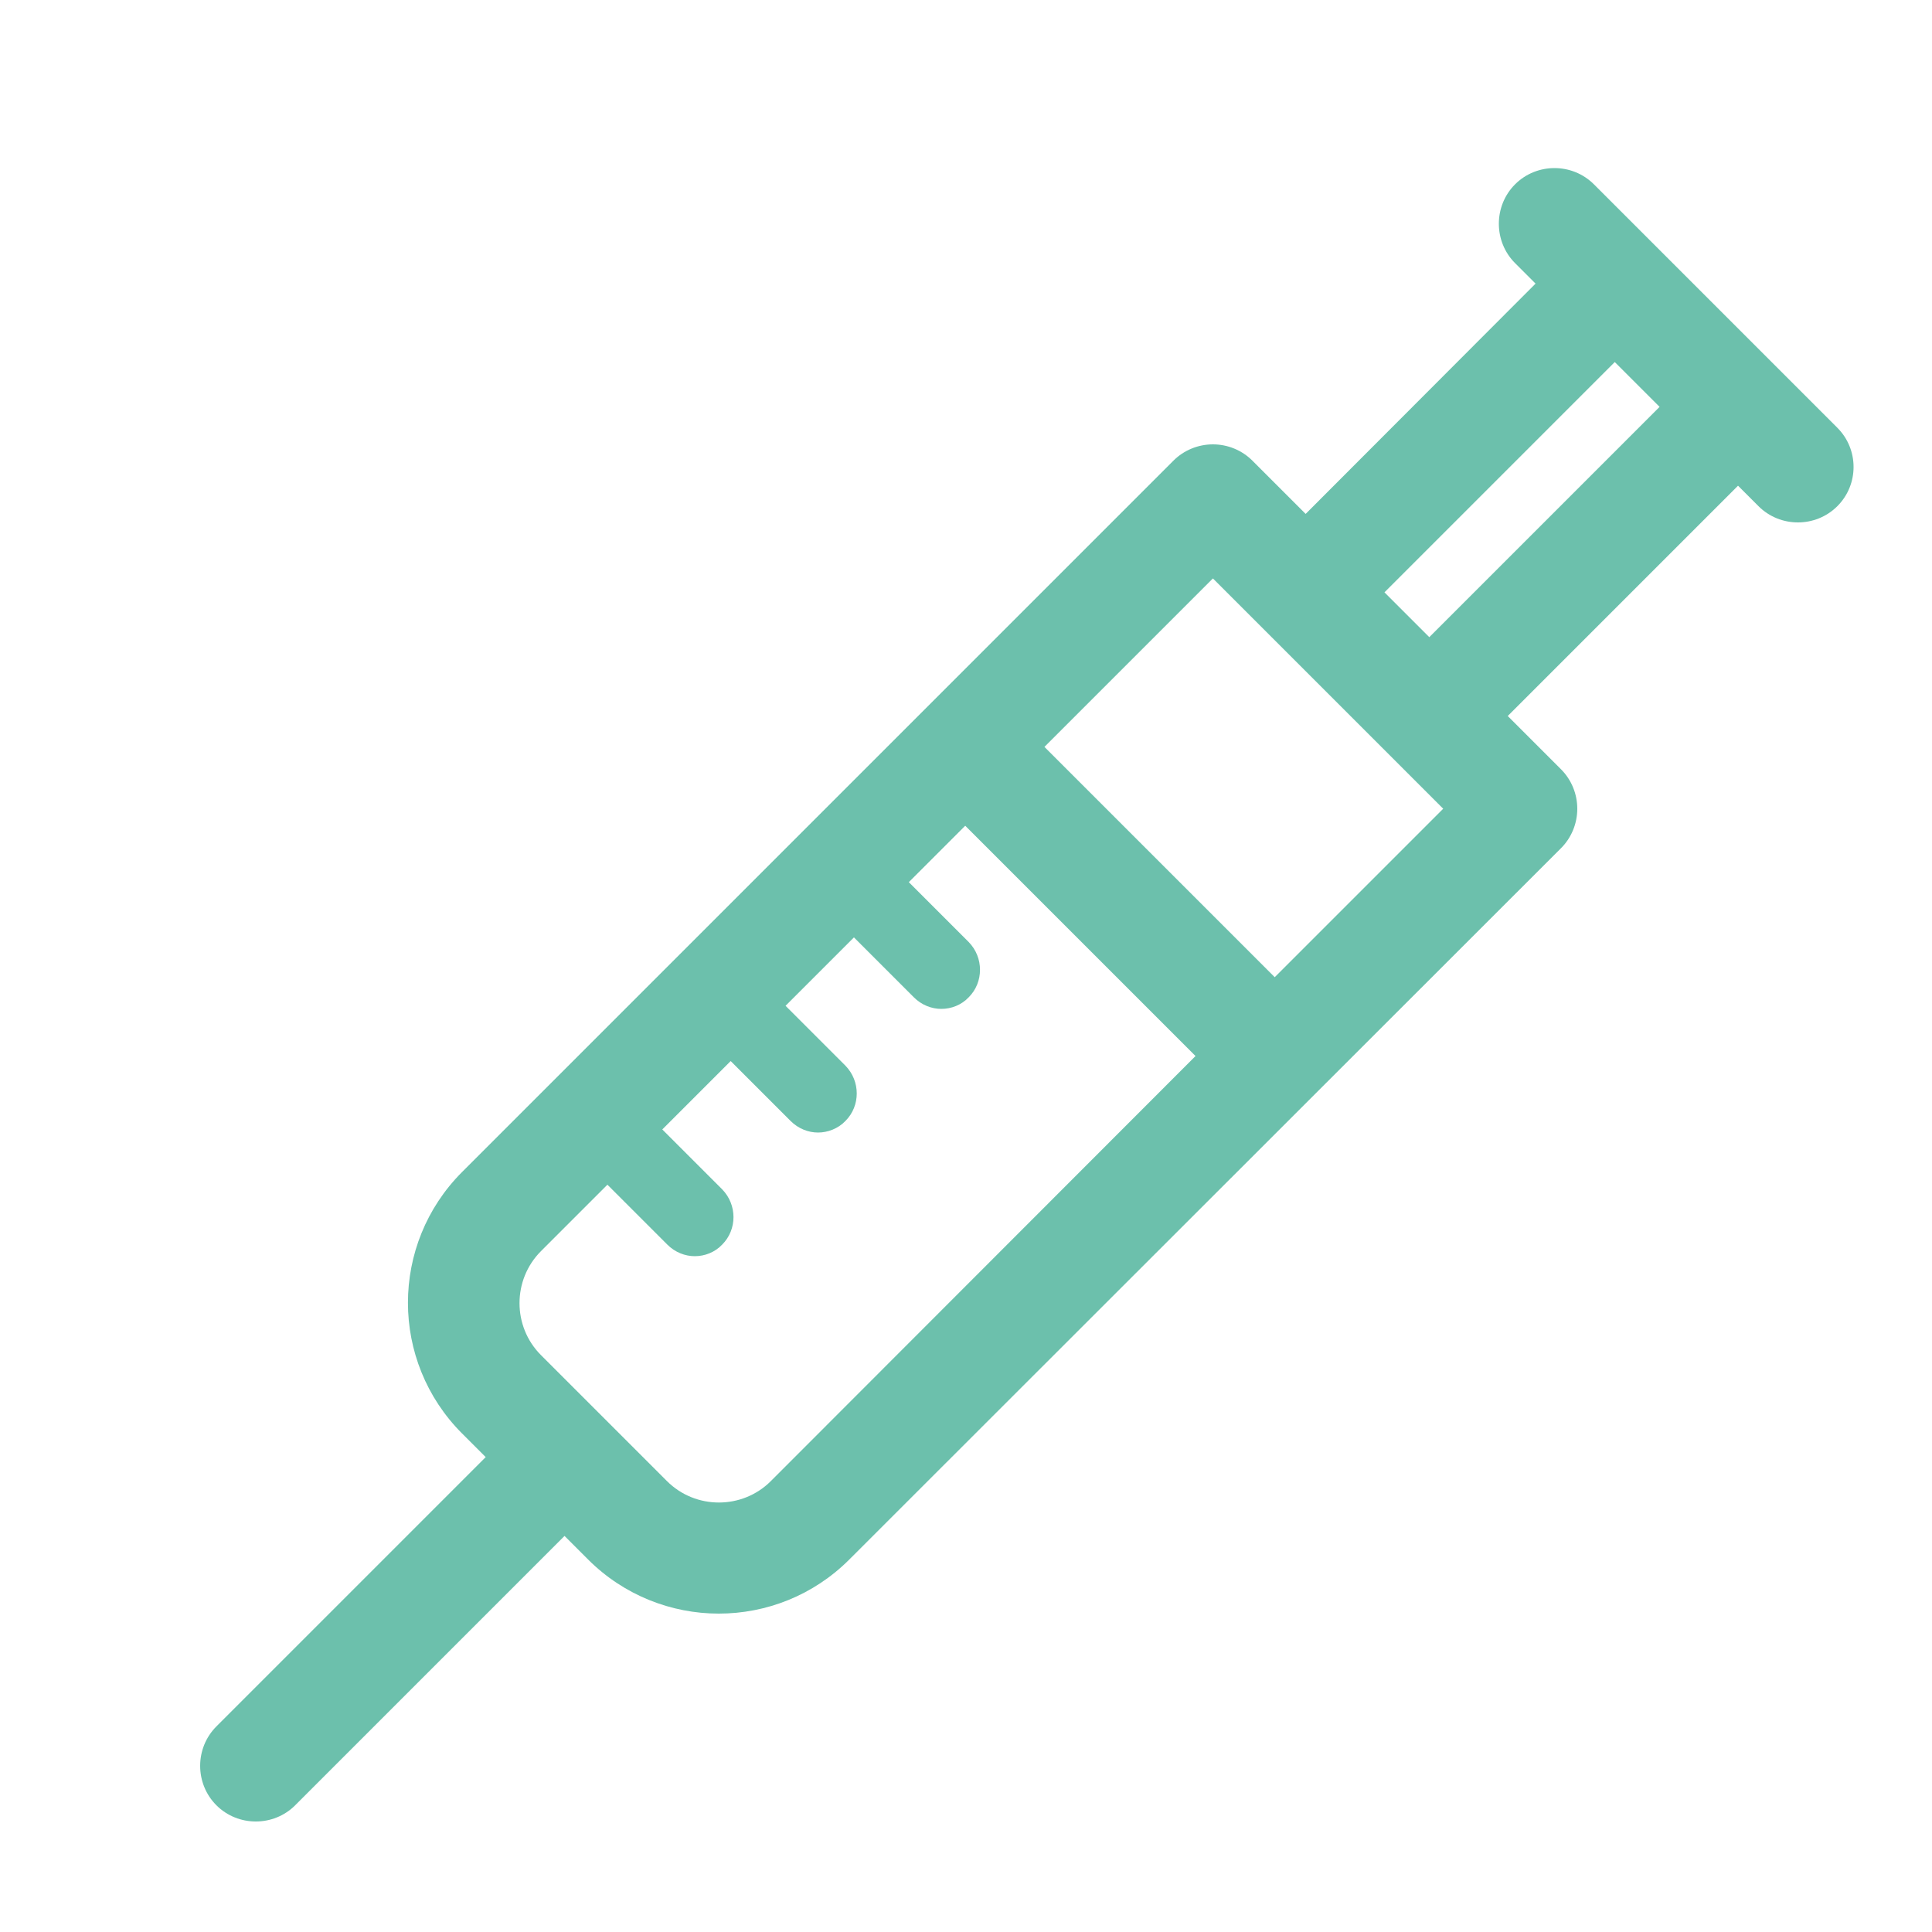 <?xml version="1.0" encoding="utf-8"?>
<!-- Generator: $$$/GeneralStr/196=Adobe Illustrator 27.6.0, SVG Export Plug-In . SVG Version: 6.00 Build 0)  -->
<svg version="1.1" id="Livello_1" xmlns="http://www.w3.org/2000/svg" xmlns:xlink="http://www.w3.org/1999/xlink" x="0px" y="0px"
	 width="500px" height="500px" viewBox="0 0 500 500" style="enable-background:new 0 0 500 500;" xml:space="preserve">
<style type="text/css">
	.st0{fill:#6CC0AC;}
</style>
<path class="st0" d="M475.5,110.7l-63-63c-5.6-5.6-14.8-5.6-20.4,0c-5.6,5.6-5.6,14.8,0,20.4l5.3,5.3L337.9,133l-13.8-13.8
	c-2.7-2.7-6.4-4.2-10.2-4.2c-3.8,0-7.5,1.5-10.2,4.2L119.6,303.3c-18.7,18.7-18.7,49,0,67.7l6.1,6.1l-69.7,69.7
	c-5.6,5.6-5.6,14.8,0,20.4c2.8,2.8,6.5,4.2,10.2,4.2c3.7,0,7.4-1.4,10.2-4.2l69.7-69.7l6.1,6.1c9.3,9.3,21.6,14,33.8,14
	c12.3,0,24.5-4.7,33.8-14L404,219.5c2.7-2.7,4.2-6.4,4.2-10.2s-1.5-7.5-4.2-10.2l-13.8-13.8l59.6-59.6l5.3,5.3
	c2.8,2.8,6.5,4.2,10.2,4.2s7.4-1.4,10.2-4.2C481.1,125.4,481.1,116.3,475.5,110.7z M199.5,383.3c-7.4,7.4-19.5,7.4-26.9,0
	l-32.6-32.6c-7.4-7.4-7.4-19.5,0-26.9l17.2-17.2l15.5,15.5c2,2,4.6,3,7.1,3c2.6,0,5.2-1,7.1-3c3.9-3.9,3.9-10.3,0-14.3l-15.5-15.5
	l17.7-17.7l15.5,15.5c2,2,4.6,3,7.1,3s5.2-1,7.1-3c3.9-3.9,3.9-10.3,0-14.3l-15.5-15.5l17.7-17.7l15.5,15.5c2,2,4.6,3,7.1,3
	c2.6,0,5.2-1,7.1-3c3.9-3.9,3.9-10.3,0-14.3l-15.5-15.5l14.6-14.6l59.6,59.6L199.5,383.3z M329.9,252.9l-59.6-59.6l43.6-43.6
	l59.6,59.6L329.9,252.9z M369.9,164.9l-11.6-11.6l59.6-59.6l11.6,11.6L369.9,164.9z"/>
</svg>
